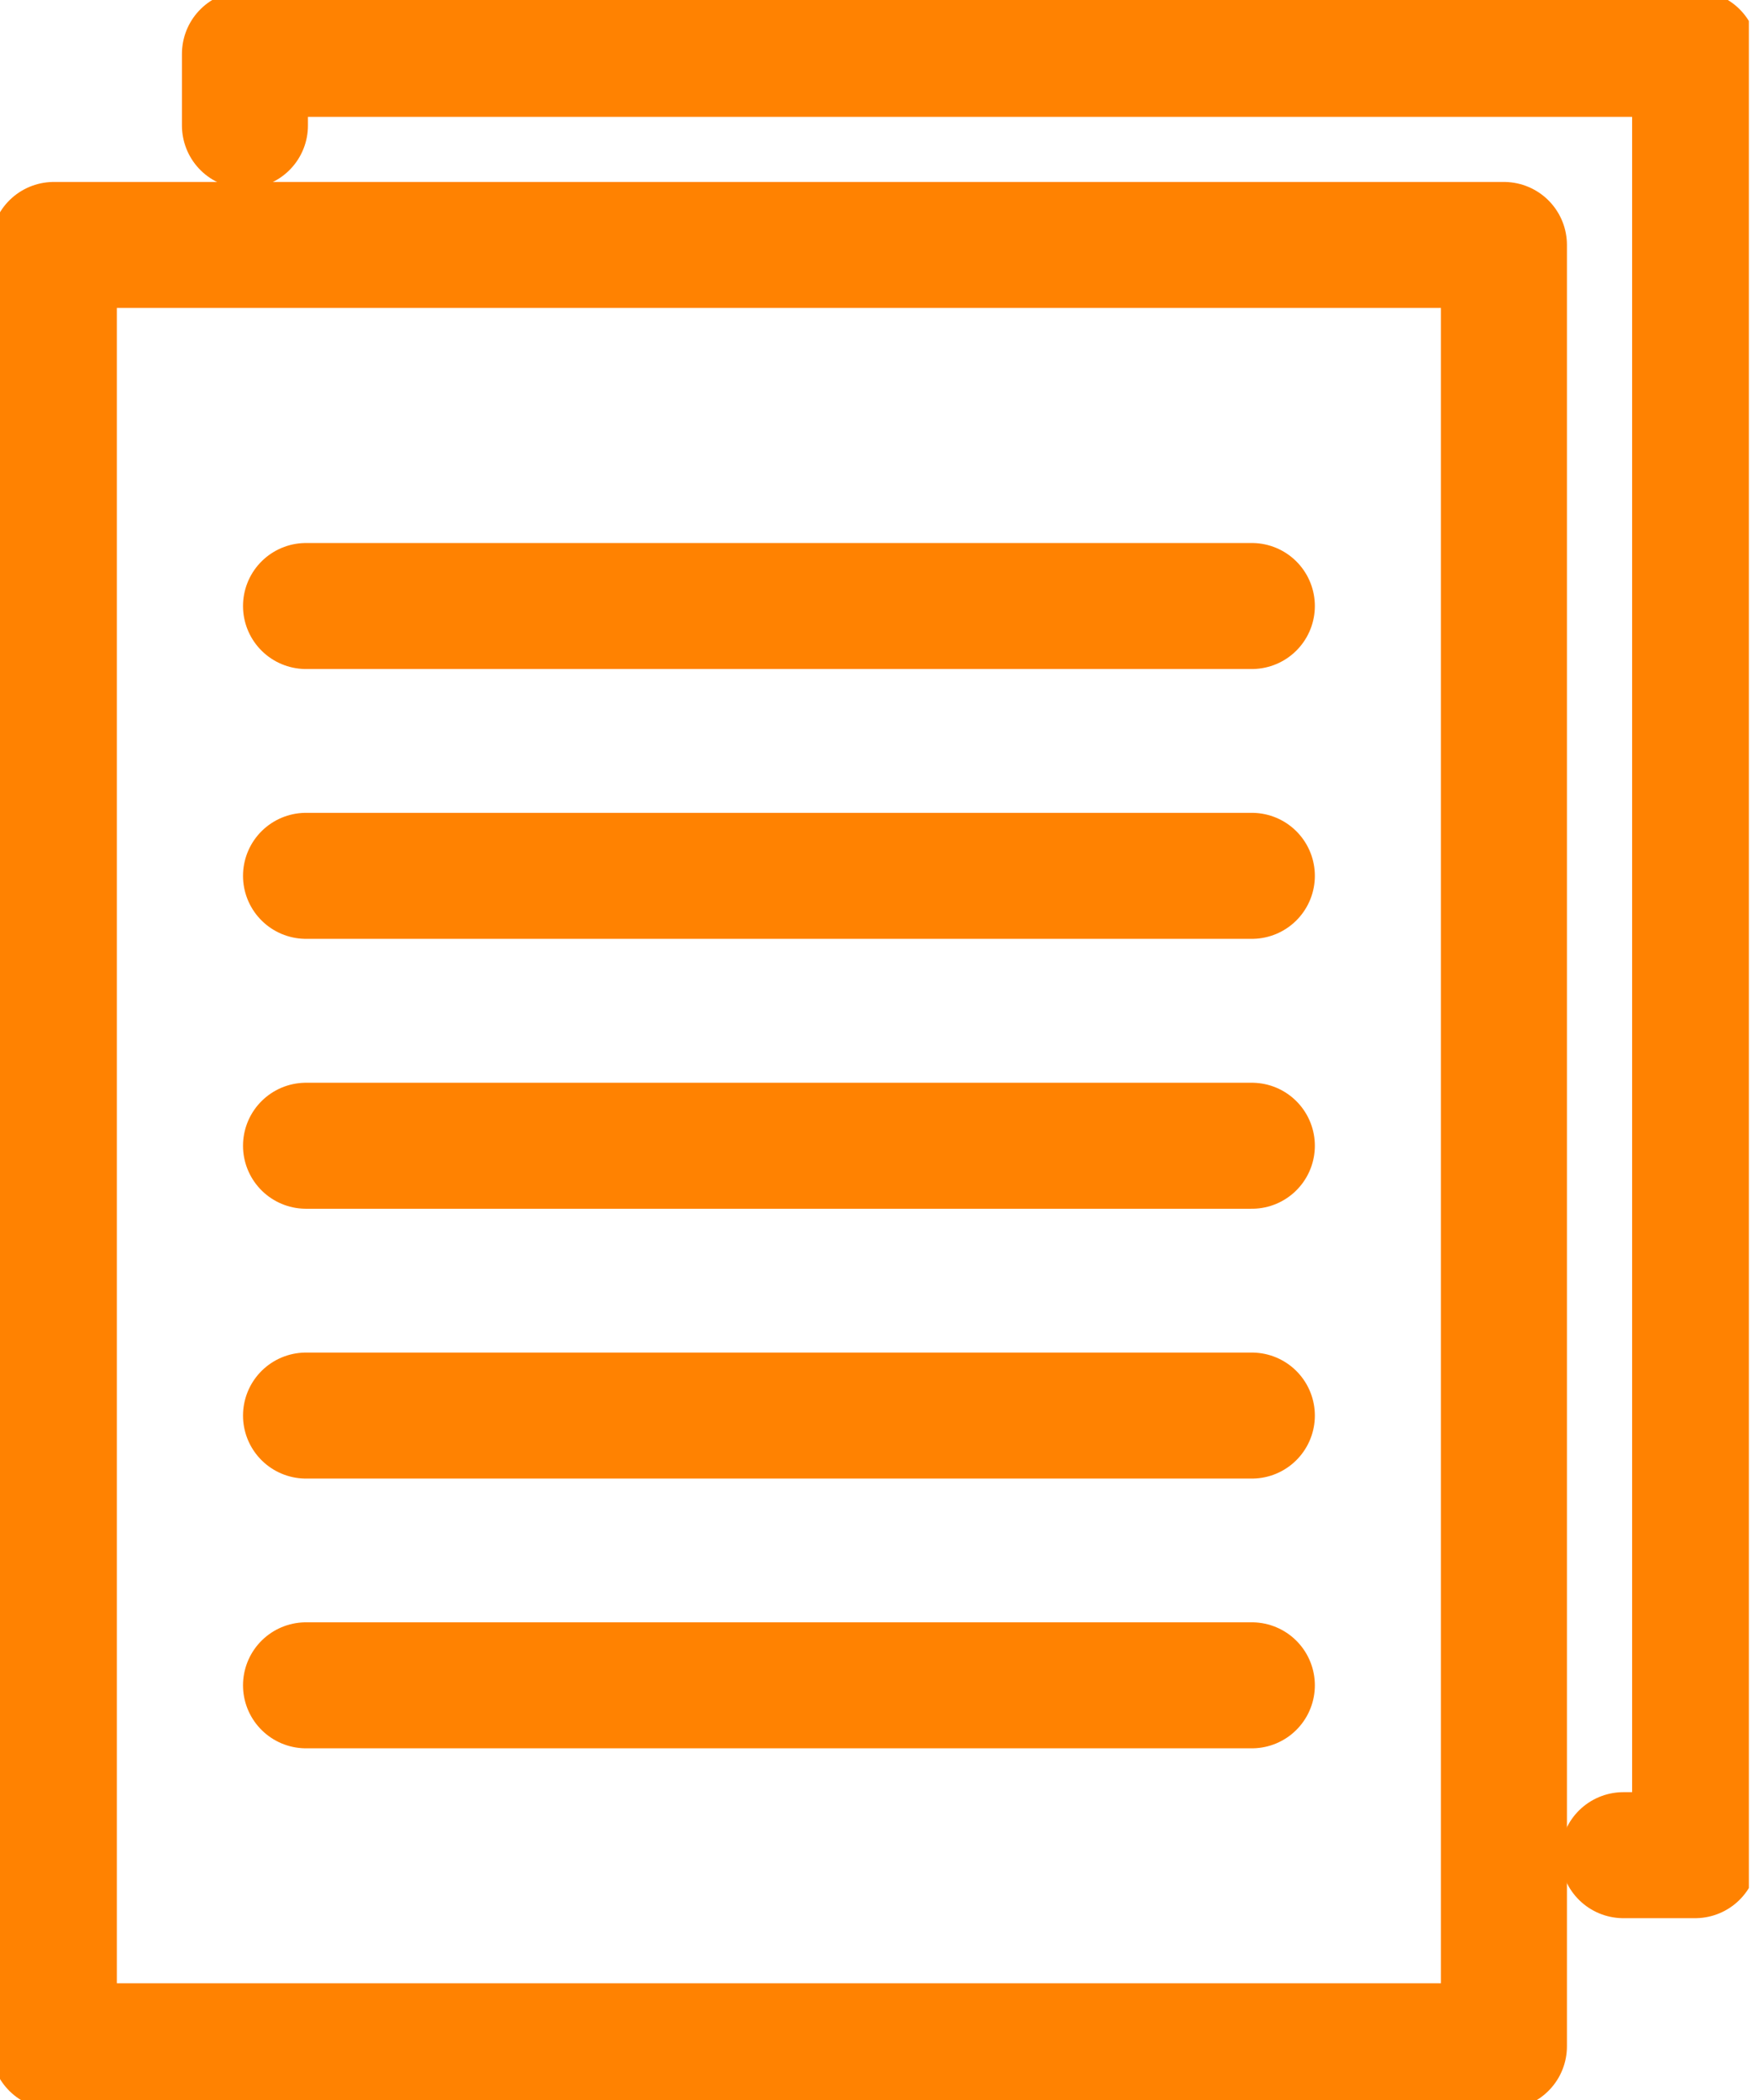 <svg width="21" height="25" viewBox="0 0 21 25" fill="none" xmlns="http://www.w3.org/2000/svg">
<g clip-path="url(#clip0)">
<path d="M2.916 1.494V0.641H20.18V22.084H19.326" stroke="#FF8201" stroke-width="1.5" stroke-miterlimit="10" stroke-linecap="round" stroke-linejoin="round"/>
<path d="M12.816 24.359H0.641V2.916H17.904V24.359H12.816Z" stroke="#FF8201" stroke-width="1.5" stroke-miterlimit="10" stroke-linecap="round" stroke-linejoin="round"/>
<path d="M3.643 7.214H14.903" stroke="#FF8201" stroke-width="1.5" stroke-miterlimit="10" stroke-linecap="round" stroke-linejoin="round"/>
<path d="M3.643 10.426H14.903" stroke="#FF8201" stroke-width="1.5" stroke-miterlimit="10" stroke-linecap="round" stroke-linejoin="round"/>
<path d="M3.643 13.639H14.903" stroke="#FF8201" stroke-width="1.5" stroke-miterlimit="10" stroke-linecap="round" stroke-linejoin="round"/>
<path d="M3.643 16.851H14.903" stroke="#FF8201" stroke-width="1.5" stroke-miterlimit="10" stroke-linecap="round" stroke-linejoin="round"/>
<path d="M3.643 20.062H14.903" stroke="#FF8201" stroke-width="1.5" stroke-miterlimit="10" stroke-linecap="round" stroke-linejoin="round"/>
</g>
<defs>
<clipPath id="clip0">
<rect width="20.82" height="25" fill="white"/>
</clipPath>
</defs>
</svg>
